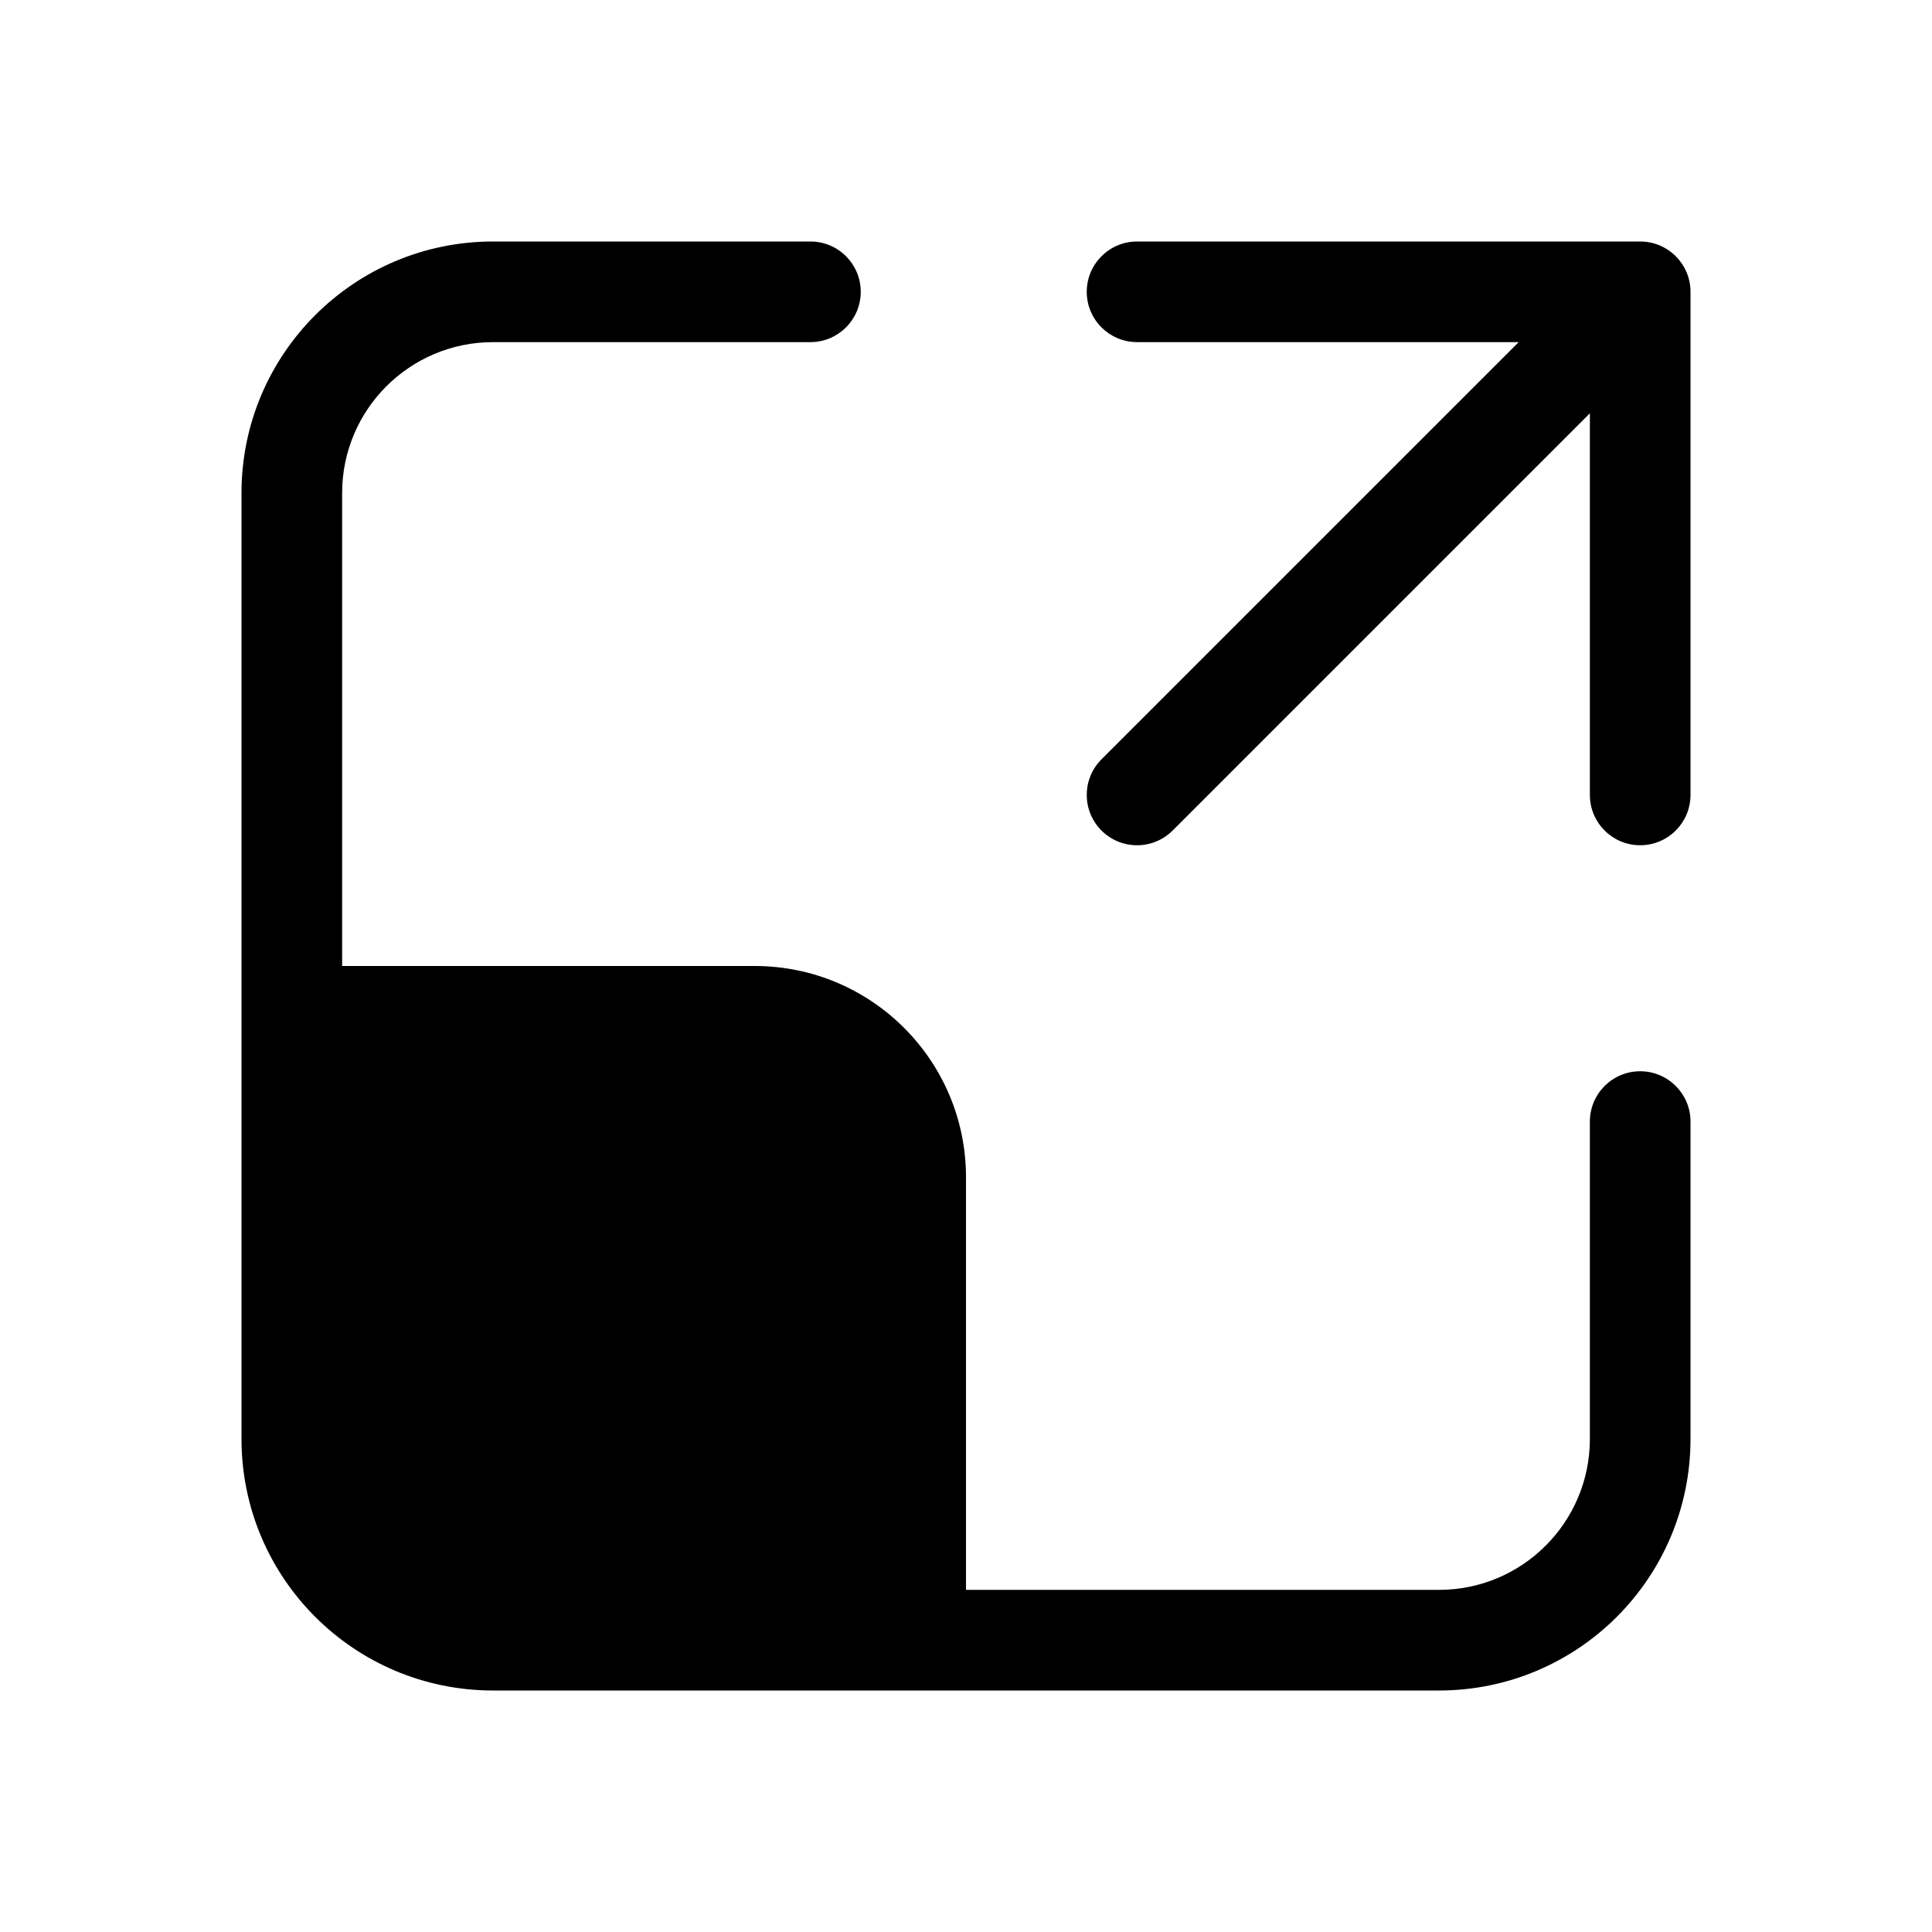 <svg xmlns="http://www.w3.org/2000/svg" viewBox="0 0 48 48" fill="none"><path d="M12.25 8.5C10.179 8.5 8.5 10.179 8.5 12.25V24H18.75C21.649 24 24 26.35 24 29.25V39.5H35.75C37.821 39.5 39.5 37.821 39.5 35.75V27.865C39.5 27.175 40.06 26.615 40.75 26.615C41.44 26.615 42 27.175 42 27.865V35.75C42 39.202 39.202 42 35.75 42H12.25C8.798 42 6 39.202 6 35.75V12.25C6 8.798 8.798 6 12.25 6H20.135C20.825 6 21.385 6.56 21.385 7.25C21.385 7.94 20.825 8.5 20.135 8.5H12.25ZM27 7.25C27 6.56 27.56 6 28.25 6H40.75C41.44 6 42 6.56 42 7.25V19.75C42 20.44 41.44 21 40.75 21C40.059 21 39.5 20.44 39.5 19.75V10.268L29.134 20.634C28.646 21.122 27.854 21.122 27.366 20.634C26.878 20.146 26.878 19.354 27.366 18.866L37.732 8.5H28.25C27.56 8.5 27 7.94 27 7.25Z" fill="currentColor"/></svg>